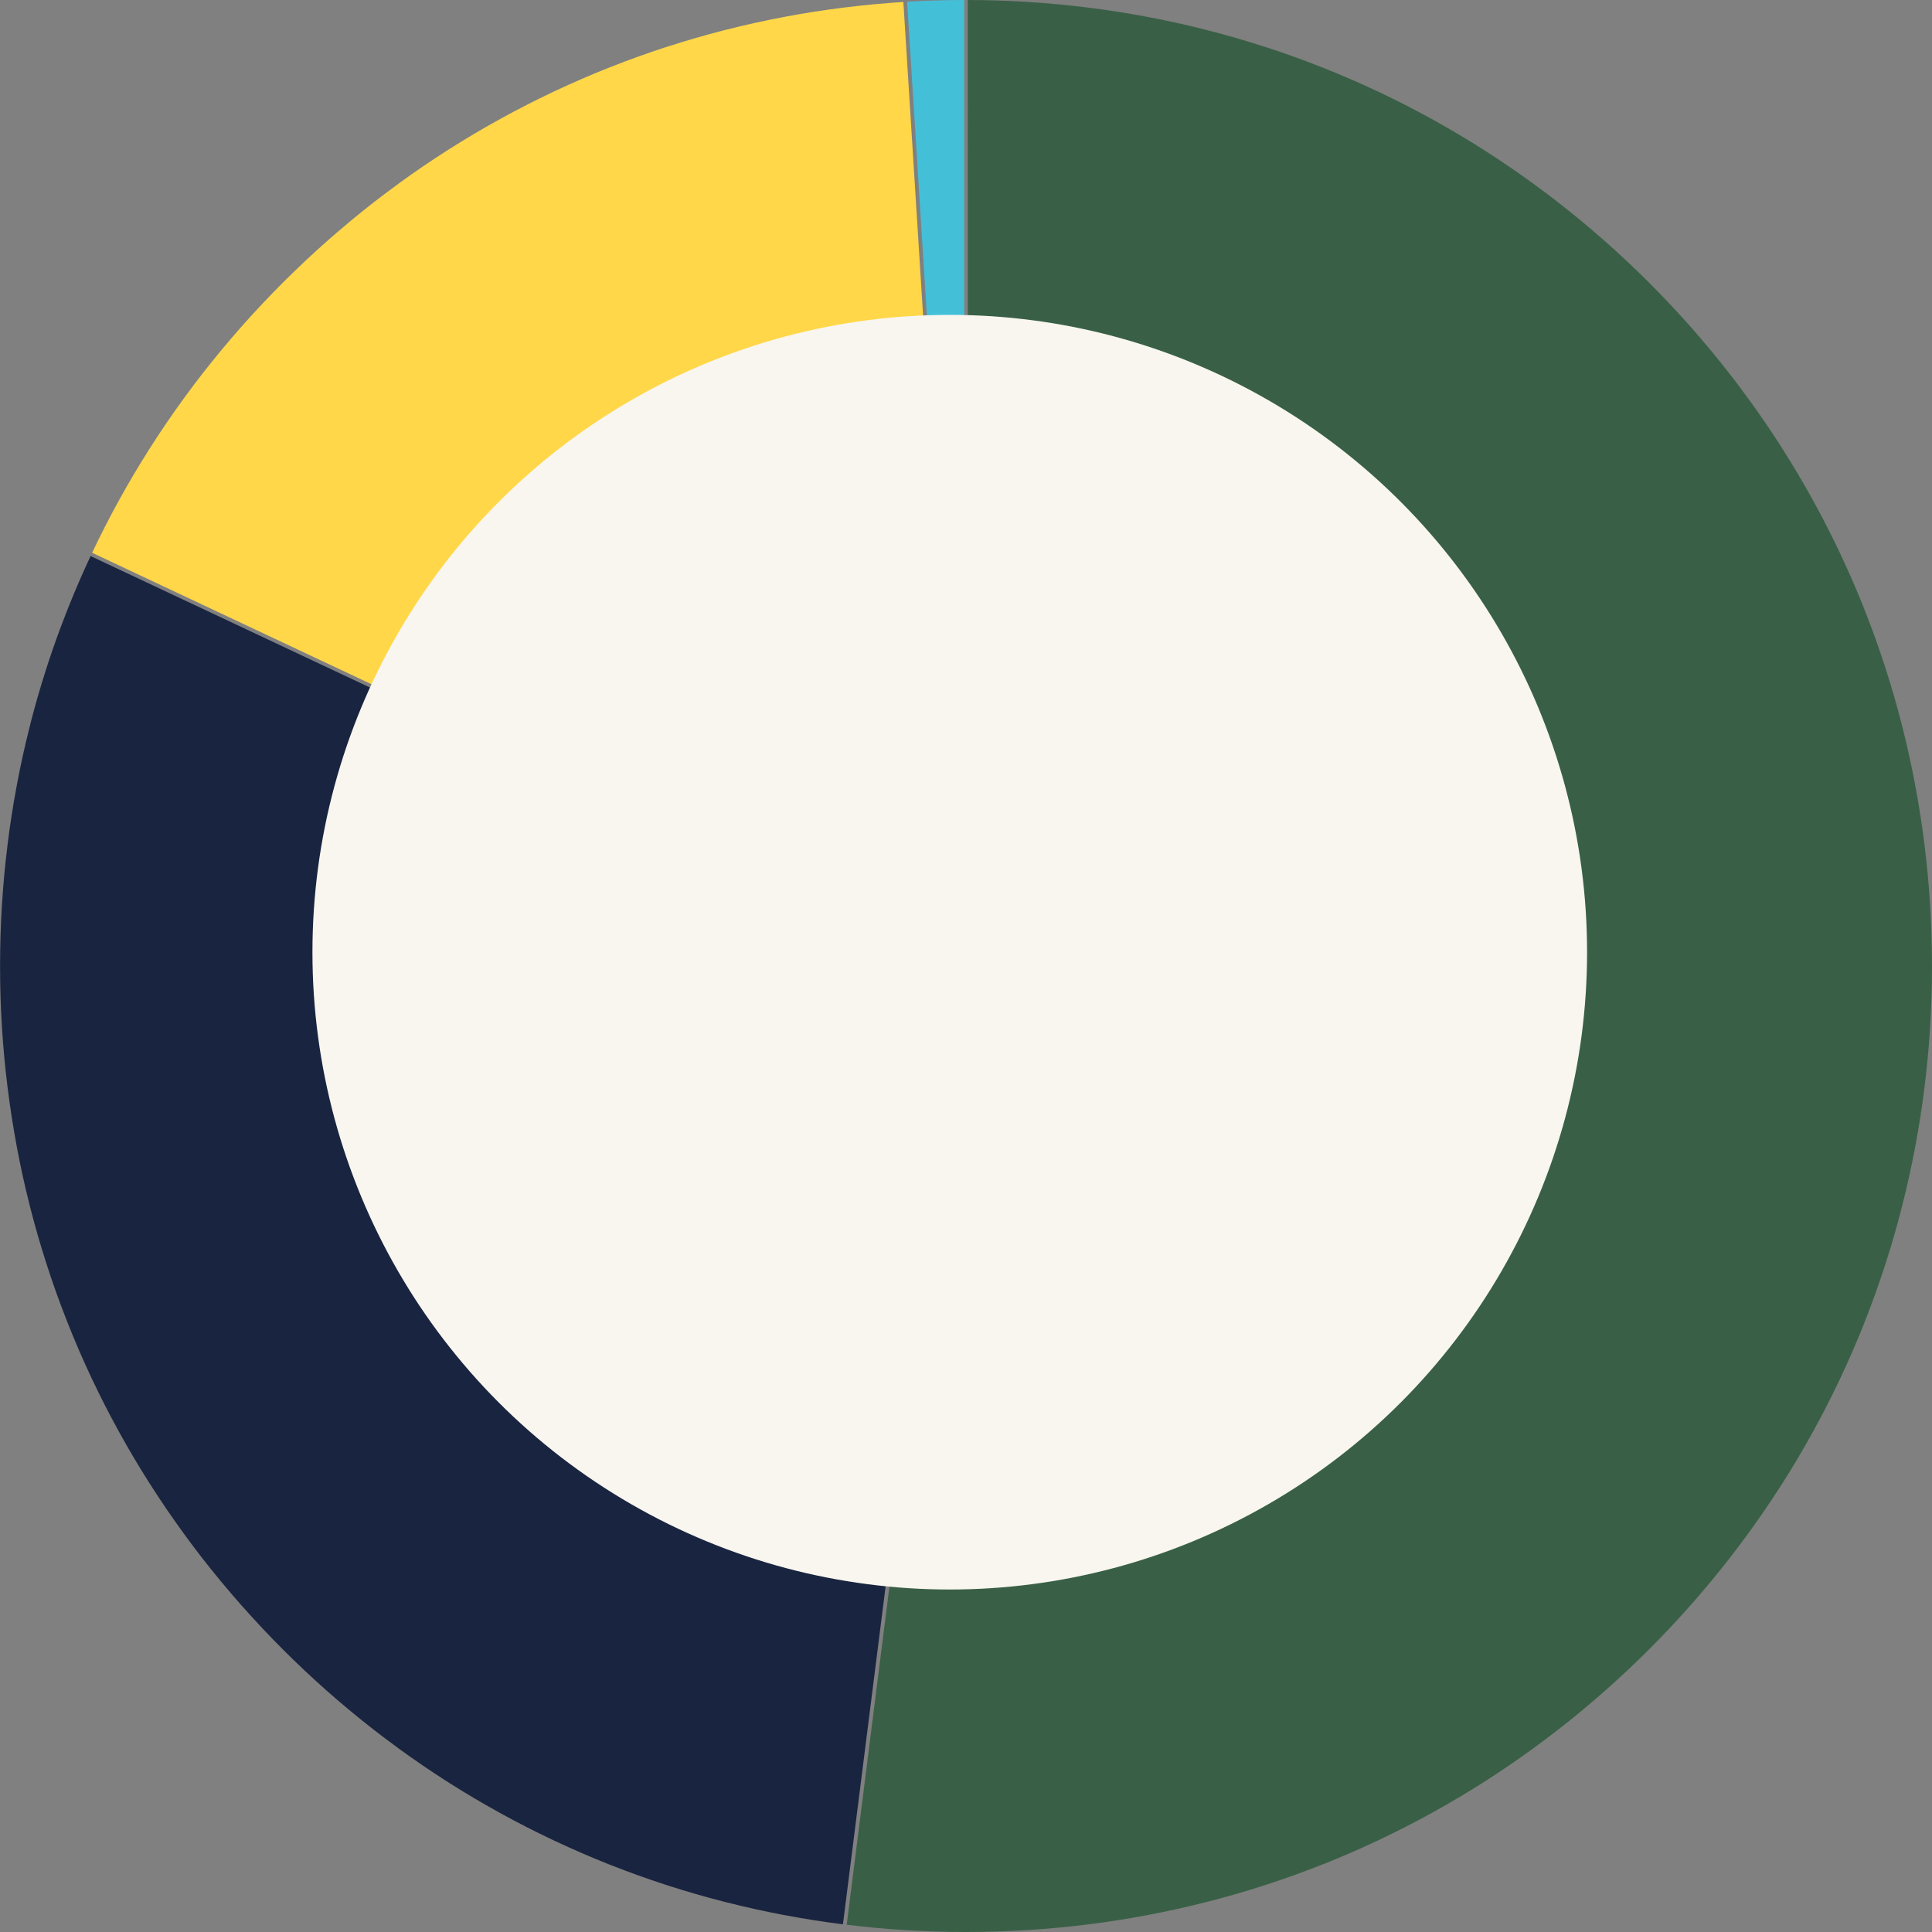 <?xml version="1.0" encoding="UTF-8"?>
<svg id="Layer_2" data-name="Layer 2" xmlns="http://www.w3.org/2000/svg" viewBox="0 0 540.63 540.63">
  <rect x="0" y="0" width="540.63" height="540.63" fill="#808080" stroke="none"/>
  <defs>
    <style>
      .cls-1 {
        fill: #ffd748;
      }

      .cls-2 {
        fill: #396046;
      }

      .cls-3 {
        fill: #192440;
      }

      .cls-4 {
        fill: #f8f6ef;
      }

      .cls-5 {
        fill: #44bfd8;
      }
    </style>
  </defs>
  <g id="outcomes">
    <g id="Age">
      <g>
        <path id="_52" data-name="52" class="cls-2" d="M540.63,269.81v1c-.01,5.35-.17,10.68-.49,15.98-.02.33-.04.67-.06,1-.34,5.34-.83,10.64-1.48,15.91-.04.33-.08.66-.12.99-.67,5.31-1.49,10.57-2.47,15.8-.05.33-.12.65-.18.98-1,5.25-2.15,10.46-3.46,15.62-.07.32-.16.65-.25.97-1.31,5.17-2.79,10.29-4.42,15.35-.1.32-.2.64-.31.95-1.65,5.08-3.45,10.1-5.4,15.06l-.36.93c-1.97,4.95-4.09,9.85-6.36,14.68-.13.3-.27.6-.42.9-2.28,4.82-4.7,9.57-7.27,14.25-.16.3-.32.59-.49.88-2.57,4.66-5.29,9.24-8.15,13.75-.18.28-.36.56-.54.84-2.86,4.48-5.87,8.89-9.01,13.21-.2.27-.39.54-.6.81-3.13,4.29-6.4,8.49-9.81,12.61-.21.26-.42.51-.64.77-3.39,4.08-6.92,8.08-10.59,11.98-.22.25-.45.49-.68.73-1.82,1.94-3.68,3.85-5.57,5.74-1.89,1.89-3.8,3.75-5.74,5.57-.24.23-.48.46-.73.68-3.9,3.66-7.9,7.19-11.98,10.59-.25.22-.51.43-.77.64-4.12,3.41-8.32,6.68-12.61,9.81-.27.21-.54.4-.81.6-4.32,3.14-8.73,6.15-13.21,9.01-.28.18-.56.36-.84.54-4.51,2.86-9.1,5.58-13.75,8.15-.29.17-.59.33-.88.49-4.68,2.57-9.44,4.99-14.25,7.27-.3.15-.6.29-.9.42-4.83,2.27-9.73,4.39-14.68,6.36-.31.12-.62.24-.93.36-4.96,1.95-9.98,3.75-15.05,5.4-.32.11-.64.21-.96.31-5.06,1.63-10.18,3.11-15.35,4.42-.32.09-.65.18-.97.25-5.16,1.31-10.37,2.46-15.62,3.46-.33.06-.65.13-.98.18-5.23.98-10.49,1.8-15.8,2.47-.33.04-.66.08-.99.12-5.27.65-10.57,1.14-15.91,1.48-.33.02-.67.04-1,.06-5.3.32-10.63.48-15.98.49h-1c-5.35-.01-10.68-.17-15.97-.49-.33-.02-.67-.04-1-.06-5.34-.34-10.64-.83-15.91-1.48l31.87-252.28v-.08s.02-.12.02-.12l.99-7.82v7.94l.5-7.94.5,7.93v-8.01l1,7.88-.5-7.88,1.5,7.86-1-7.94,1.96,7.63-1.49-7.79,2.48,7.64-1.98-7.72,2.93,7.4-2.46-7.56,3.41,7.24-2.94-7.43,3.86,7.03-3.41-7.26,4.25,6.7-3.84-6.98,4.7,6.46-4.29-6.75,5.07,6.13-4.65-6.41,5.49,5.85-5.1-6.17,5.81,5.46-5.46-5.81,6.09,5.04-5.81-5.46,6.45,4.68-6.13-5.07,6.75,4.29-6.46-4.7,6.98,3.84-6.7-4.25,7.14,3.36-6.98-3.84,7.49,2.97-7.23-3.41,7.55,2.46-7.39-2.93,7.72,1.98-7.64-2.48,7.79,1.49-7.63-1.96,7.94,1-7.86-1.5,7.88.5-7.88-1h8.01l-7.94-.5,7.95-.5h-7.94l7.95-1-8.03.5,7.72-1.47-7.8.98,7.78-1.99-7.87,1.5,7.56-2.46-7.71,1.98,7.4-2.93-7.56,2.46,7.23-3.41-7.49,2.97,6.99-3.84-7.15,3.36,6.7-4.25-6.98,3.84,6.47-4.7-6.76,4.29,6.13-5.07-6.45,4.68,5.81-5.45-6.09,5.03,5.46-5.81-5.85,5.49,5.08-6.13-5.43,5.78,4.71-6.48-5.1,6.16,4.26-6.71-4.72,6.49,3.82-6.95-4.21,6.64,3.45-7.33-3.89,7.07,2.93-7.39-3.41,7.23,2.46-7.56-2.93,7.4,1.98-7.71-2.48,7.63,1.49-7.8-1.96,7.64,1-7.94-1.5,7.87.49-7.88-.99,7.87V0c5.35.01,10.68.17,15.98.49.33.02.67.04,1,.06,5.34.34,10.64.83,15.91,1.48.33.03.66.08.99.12,5.31.66,10.57,1.49,15.8,2.46.33.06.65.12.98.19,5.25.99,10.46,2.14,15.62,3.45.32.08.65.16.97.25,5.17,1.32,10.29,2.8,15.35,4.43.32.1.64.2.96.31,5.07,1.64,10.09,3.44,15.05,5.4l.93.36c4.95,1.97,9.85,4.09,14.68,6.35.3.14.6.28.91.42,4.81,2.29,9.56,4.71,14.24,7.28.29.16.59.32.88.48,4.65,2.58,9.24,5.3,13.75,8.16.28.18.56.35.84.54,4.48,2.86,8.89,5.87,13.21,9.01.27.19.54.39.81.6,4.29,3.13,8.49,6.4,12.61,9.81.26.21.52.42.77.64,4.08,3.4,8.08,6.92,11.98,10.59.25.22.49.45.73.68,1.94,1.82,3.85,3.68,5.74,5.57,1.89,1.89,3.75,3.8,5.57,5.74.23.24.46.48.68.72,3.66,3.91,7.2,7.9,10.59,11.99.22.25.43.51.64.77,3.41,4.12,6.69,8.32,9.81,12.61.21.27.41.54.6.81,3.14,4.32,6.15,8.72,9.01,13.2.18.28.36.56.54.85,2.86,4.5,5.58,9.09,8.15,13.75.17.29.33.58.49.88,2.57,4.68,4.99,9.43,7.27,14.24.14.3.29.61.42.91,2.27,4.83,4.39,9.72,6.36,14.68l.36.93c1.95,4.96,3.75,9.98,5.4,15.05.11.32.21.64.31.95,1.63,5.07,3.11,10.19,4.43,15.36.09.32.17.64.24.97,1.31,5.16,2.47,10.37,3.46,15.62.07.33.13.65.18.98.98,5.23,1.8,10.49,2.47,15.8.04.33.08.66.12.99.65,5.27,1.14,10.57,1.48,15.91.02.33.04.67.06,1,.32,5.29.48,10.62.49,15.97Z"/>
        <path id="_30" data-name="30" class="cls-3" d="M266.83,285.92v-.07s1.49-7.77,1.49-7.77l-2.45,7.52,1.98-7.7-2.91,7.34,2.44-7.5-3.41,7.24.05-.13v-.03s2.9-7.3,2.9-7.3l-3.77,6.86-.05.1v-.02l3.36-7.14-4.26,6.71,3.8-6.91-1.96,2.68-2.66,3.66,4.21-6.63-5.02,6.05,4.64-6.39-5.38,5.72-.03.04-.07.07.1-.11,5.03-6.1-5.7,5.36,5.35-5.71-6.08,5.03,5.71-5.37-6.42,4.67-.03.02,6.14-5.08-6.68,4.23,6.41-4.66-6.96,3.83.07-.05.05-.03,6.59-4.18-7.13,3.35,6.91-3.8-7.28,2.88h-.03s-.12.06-.12.06l7.23-3.41-7.49,2.44-.06.02,7.39-2.93-7.7,1.98,7.55-2.46-7.72,1.47-.15.03.07-.02,7.68-1.97-7.76.98-.15.02,7.78-1.48-7.84.48h.05s7.79-.99,7.79-.99h-7.95.16s-.15-.01-.15-.01l7.86-.49-7.86-.5h.15-.16s7.95-.01,7.95-.01l-7.79-.98-.15-.02,7.97.5-7.67-1.47,7.77.98-7.61-1.96-.14-.03,7.86,1.5-7.54-2.46,7.7,1.98-7.34-2.91,7.48,2.43-7.15-3.37h0s-.05-.03-.05-.03L25.35,155.6c-2.26,4.83-4.38,9.72-6.35,14.68l-.36.93c-1.96,4.96-3.76,9.97-5.41,15.04v.02h0c-.11.31-.21.62-.31.94h0s0,.01,0,.01c-1.63,5.07-3.1,10.18-4.43,15.35v.02h.01c-.09.32-.17.64-.24.96h0c-1.31,5.16-2.46,10.36-3.45,15.61-.03.16-.06.33-.09.49-.03.16-.07.33-.09.49h0c-.98,5.23-1.8,10.49-2.46,15.8-.04.33-.08.66-.12.99-.65,5.27-1.14,10.57-1.48,15.91-.02.33-.04.67-.06,1-.32,5.29-.48,10.62-.49,15.97v1.01c0,5.35.17,10.68.49,15.97.02.33.04.67.06,1,.34,5.34.83,10.64,1.48,15.91.04.34.08.66.12.99h0c.67,5.31,1.49,10.58,2.46,15.8h0c.05.33.11.65.18.98.99,5.25,2.14,10.45,3.45,15.61h0c.07.33.15.65.24.97h0c1.32,5.18,2.8,10.3,4.43,15.36h0c.1.32.2.63.31.95h0c1.64,5.08,3.44,10.1,5.4,15.06h0c.12.32.24.62.36.93h0c1.96,4.96,4.08,9.85,6.34,14.68.14.31.29.6.42.91h.01c2.28,4.82,4.7,9.57,7.27,14.24.16.3.32.59.48.88,2.58,4.66,5.3,9.24,8.16,13.75.17.29.35.56.54.84h0c2.86,4.49,5.87,8.89,9.01,13.21h0c.19.28.38.54.59.81h0c3.13,4.29,6.4,8.49,9.81,12.61h0c.21.27.41.52.64.77h0c3.4,4.09,6.93,8.08,10.59,11.98h0c.22.25.44.49.67.73h0c1.83,1.94,3.68,3.85,5.57,5.74,1.89,1.89,3.8,3.74,5.73,5.57h0c.24.24.48.46.72.68,3.9,3.66,7.9,7.19,11.98,10.59h.01c.25.22.5.43.76.63,0,0,0,.01,0,.01,4.12,3.41,8.32,6.69,12.61,9.81h0c.27.21.53.41.8.6h0c4.32,3.14,8.72,6.15,13.2,9.01.28.18.56.36.85.54h0c4.5,2.86,9.09,5.58,13.75,8.15h0c.29.18.59.34.88.49,4.68,2.57,9.43,4.99,14.25,7.27.3.15.6.29.9.42,4.82,2.27,9.72,4.38,14.67,6.36h.01c.31.12.61.24.92.36h.01c4.96,1.95,9.98,3.75,15.05,5.4.32.11.64.21.95.31,5.07,1.63,10.19,3.11,15.36,4.43.32.09.64.17.97.24,5.16,1.31,10.37,2.47,15.62,3.46.33.07.65.13.98.18h0c5.22.98,10.49,1.8,15.79,2.47h.01l31.9-252.54v-.02l.98-7.75-1.99,7.75ZM254.65,267.83h-.08s.08,0,.08,0Z"/>
        <path id="_17" data-name="17" class="cls-1" d="M268.82,262.49l-1.99-7.78,1.5,7.87-2.46-7.56,1.98,7.71-2.93-7.4,2.46,7.56-3.41-7.23.07.18,1.75,4.42,1.14,2.85-3.83-6.95,3.36,7.14-4.28-6.74.02.05.05.08,3.76,6.84-4.63-6.37-.03-.04-.05-.06,4.28,6.74-5.07-6.12.06.08.03.04,4.61,6.35-5.41-5.77.11.14-.12-.13,5.04,6.1-5.71-5.37,5.38,5.74-6.07-5.02,5.71,5.37-6.42-4.66,6.09,5.04-6.69-4.24.11.08.03.02,6.33,4.6-6.91-3.8.82.52,5.77,3.68-7.18-3.38L25.78,154.68c2.28-4.81,4.7-9.56,7.27-14.23.15-.29.31-.58.48-.87h0c2.58-4.67,5.3-9.26,8.16-13.76.17-.28.35-.56.54-.84h0c2.86-4.49,5.86-8.89,9.01-13.21h0c.19-.28.39-.54.59-.81h0c3.12-4.29,6.4-8.49,9.81-12.61h0c.21-.26.42-.52.64-.77,3.39-4.08,6.92-8.08,10.58-11.98h.01c.23-.26.45-.49.68-.73,1.82-1.94,3.68-3.85,5.57-5.74,1.89-1.89,3.8-3.74,5.73-5.56h0c.24-.25.48-.47.72-.69,3.9-3.66,7.9-7.19,11.98-10.58h.01s.07-.07.11-.1c.16-.14.32-.27.48-.41.06-.04.11-.09.17-.13,0,0,0-.01,0-.01,4.12-3.41,8.32-6.69,12.61-9.81h0c.27-.21.53-.4.8-.6h0c4.32-3.15,8.72-6.15,13.2-9.01.29-.18.57-.36.85-.54,4.5-2.86,9.09-5.58,13.75-8.15.17-.1.35-.2.53-.3.12-.06.23-.13.35-.19,4.68-2.57,9.43-4.99,14.24-7.27h0s.03-.02.04-.03c.29-.13.58-.26.86-.39h0c4.83-2.27,9.72-4.39,14.68-6.36l.93-.36c4.96-1.96,9.97-3.76,15.04-5.41.32-.1.64-.2.96-.3,5.07-1.63,10.19-3.11,15.36-4.44.32-.08.64-.16.97-.24,5.16-1.31,10.37-2.46,15.62-3.45.33-.07.65-.13.98-.19,5.23-.98,10.49-1.8,15.8-2.46.33-.05.66-.09.99-.12,5.27-.65,10.57-1.14,15.91-1.48l15.97,253.84v.05l.5,7.96-1.47-7.71.98,7.8Z"/>
        <path id="_1" data-name="1" class="cls-5" d="M269.81,0v254.38L253.84.49c5.29-.32,10.62-.48,15.97-.49Z"/>
      </g>
      <circle class="cls-4" cx="265.77" cy="266.45" r="178.34"/>
    </g>
  </g>
</svg>